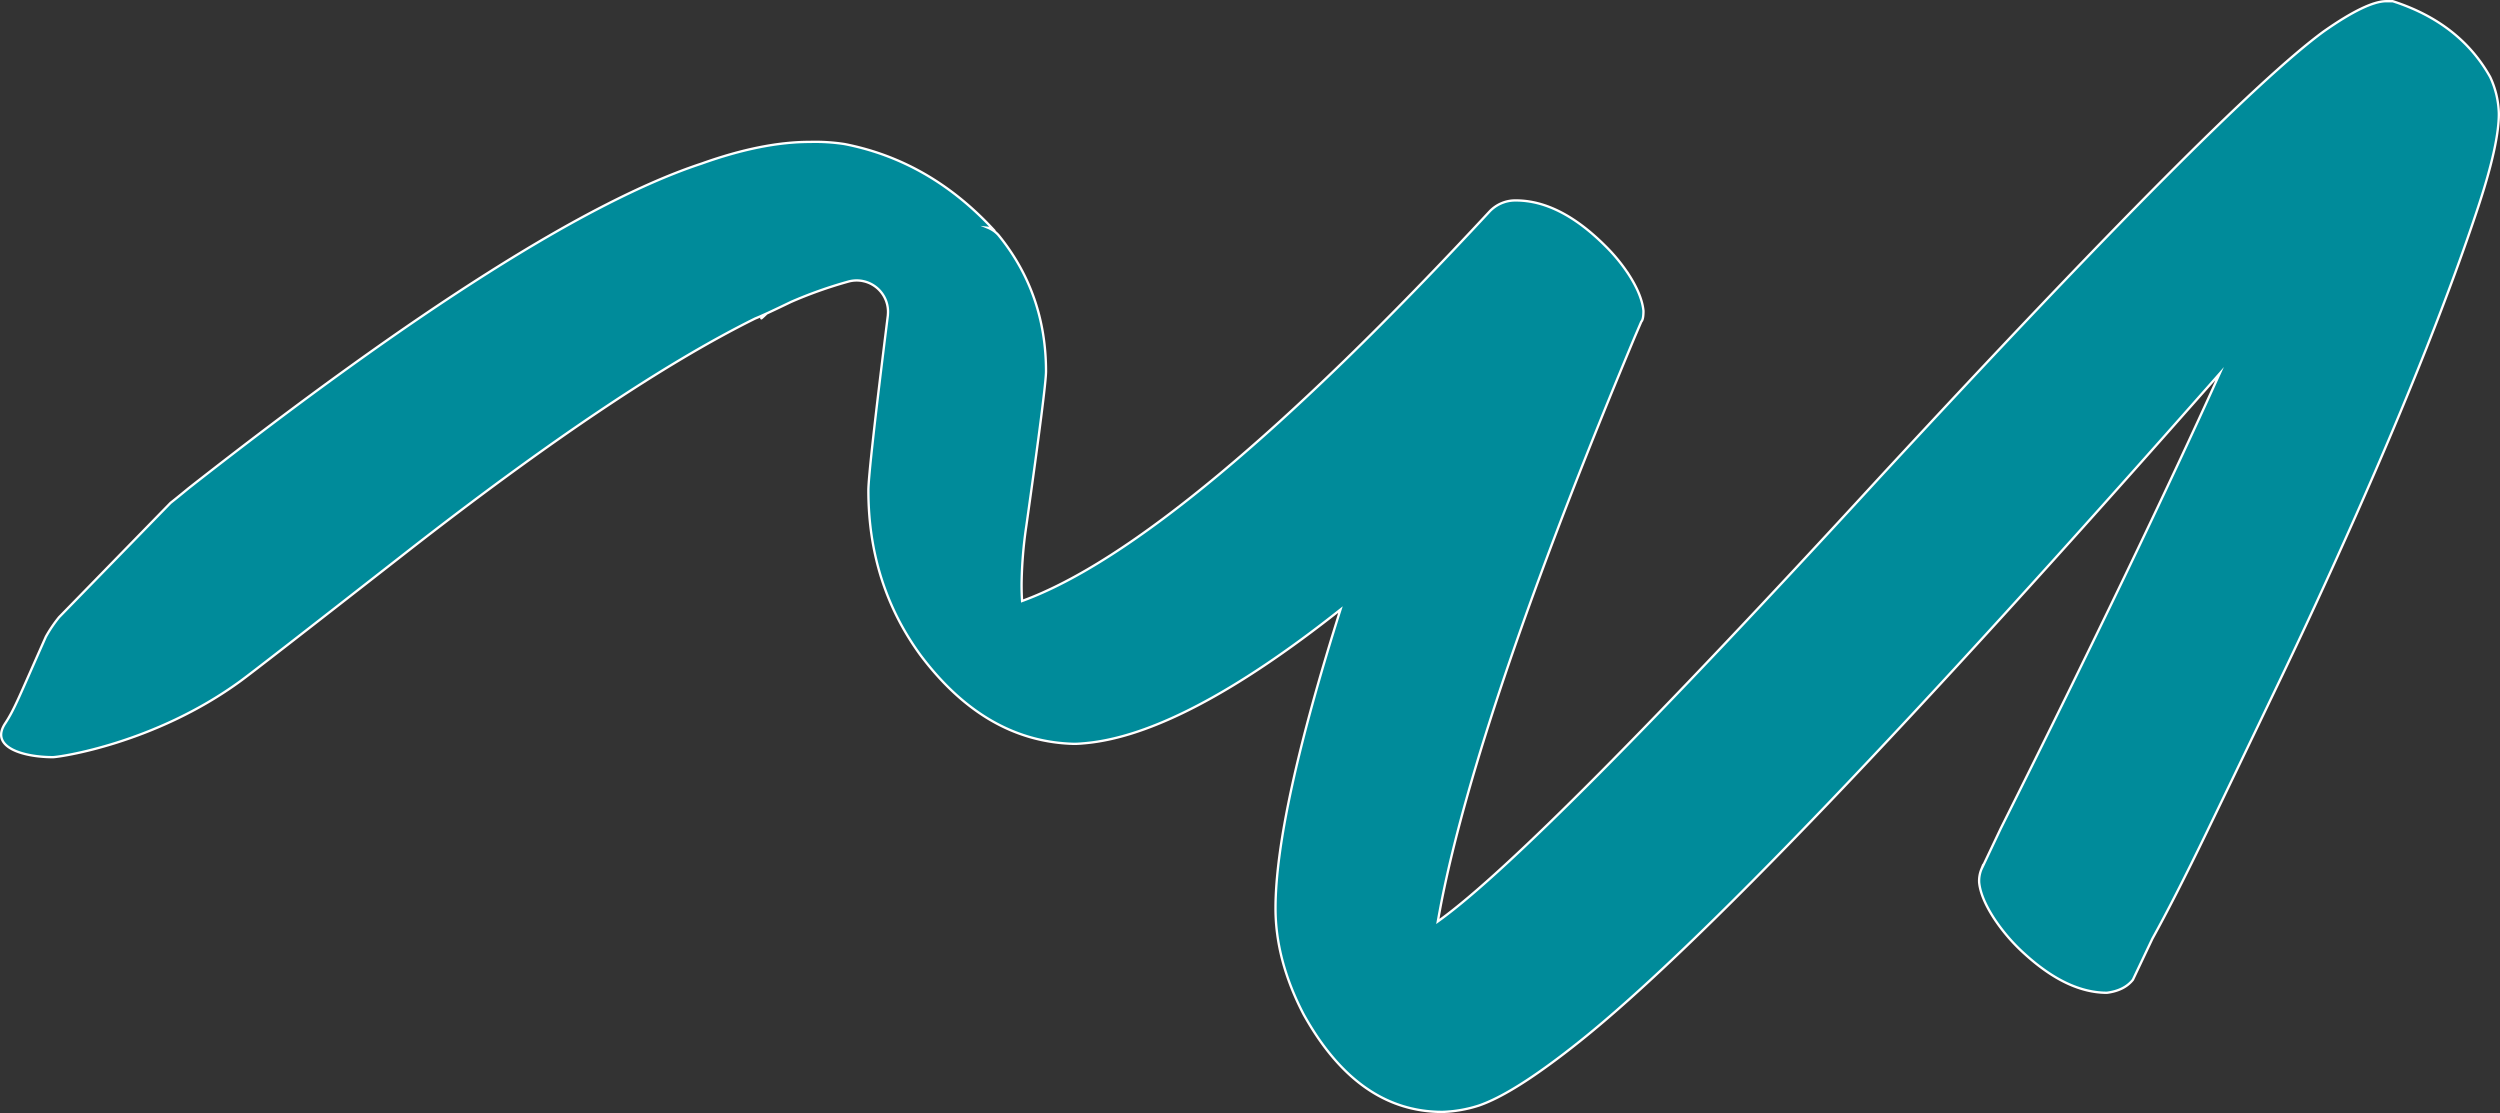 <svg xmlns="http://www.w3.org/2000/svg" viewBox="0 0 798.27 355.44"><rect x="0" y="0" width="798.27" height="355.44" fill="#333333" stroke="none"/><defs><style>.cls-1{fill:#008b9a;stroke:#fff;stroke-miterlimit:10;stroke-width:0.75px;}</style></defs><g id="Calque_2" data-name="Calque 2"><g id="Calque_1-2" data-name="Calque 1"><path class="cls-1" d="M795.13,24.58Q785.43,7.29,764,.38H762c-4.15,0-10.84,3.21-20.06,9.68Q710.8,32.88,600.16,152.48,491.41,270.83,459.8,293.72l-.69.5c.31-1.77.66-3.59,1-5.44.67-3.44,1.42-7,2.26-10.69Q476.48,216.32,522,107.56l2.08-4.85c.47-.46.69-1.62.69-3.46q-.48-4.95-4.5-11.29a55.24,55.24,0,0,0-7.79-9.54Q498,64,484,64a11.32,11.32,0,0,0-8.3,3.46Q377.54,173.24,326.36,191.9c-.12-1.74-.17-3.62-.16-5.59a138.58,138.58,0,0,1,1.55-18.61Q334,123.44,334,118.61q0-24.92-15.2-43.56l0,0a8.94,8.94,0,0,0-3.24-2.3,10.53,10.53,0,0,1,1.35.23Q296.72,51.3,269.68,46a61.8,61.8,0,0,0-11.07-.69q-15.21,0-34.57,6.92-54.61,18-163.86,103.7-3,2.49-5.73,4.65L18.86,197.08a43.45,43.45,0,0,0-4.21,6.22c-8.58,19.28-10,23.13-13,27.7-5.08,7.7,6,10.77,15.25,10.77,1.85,0,32.32-4.23,59.86-24.28q4.83-3.51,52.56-40.81,68.57-53.57,111.86-75c.89-.35,2-.84,3.25-1.41-1.12,1.09-2.47,2.55.37-.17,2.17-1,4.81-2.26,7.8-3.7a138.92,138.92,0,0,1,18.33-6.5,10,10,0,0,1,12.58,10.56v.15q-6.22,49.77-6.23,56,0,29.75,16.61,52.55,20.76,27.66,49.07,28.36c1.15,0,2.33-.1,3.52-.21q31.18-2.79,81.54-42.66-20.73,65.67-20.74,95.4,0,16.6,9,33.89,17.28,31.08,44.24,31.1A41.86,41.86,0,0,0,472.26,353q8.65-3,22.18-12.86,4.85-3.51,10.3-7.88,55.32-44.26,204-212.94Q683.12,176,638.88,264.49l-6.23,13.14a9.8,9.8,0,0,0-.69,4.16q.49,4.92,4.87,11.63a58.58,58.58,0,0,0,9.67,11.18Q660.12,317,672.76,317q5.54-.71,8.29-4.15l6.23-13.13q6.93-12.47,17.3-33.89t22.79-47.35q12.46-25.92,24.9-53.94t22.46-53.25q10-25.24,16.6-45.27t6.57-29.72A29.23,29.23,0,0,0,795.13,24.58Z"/></g></g></svg>